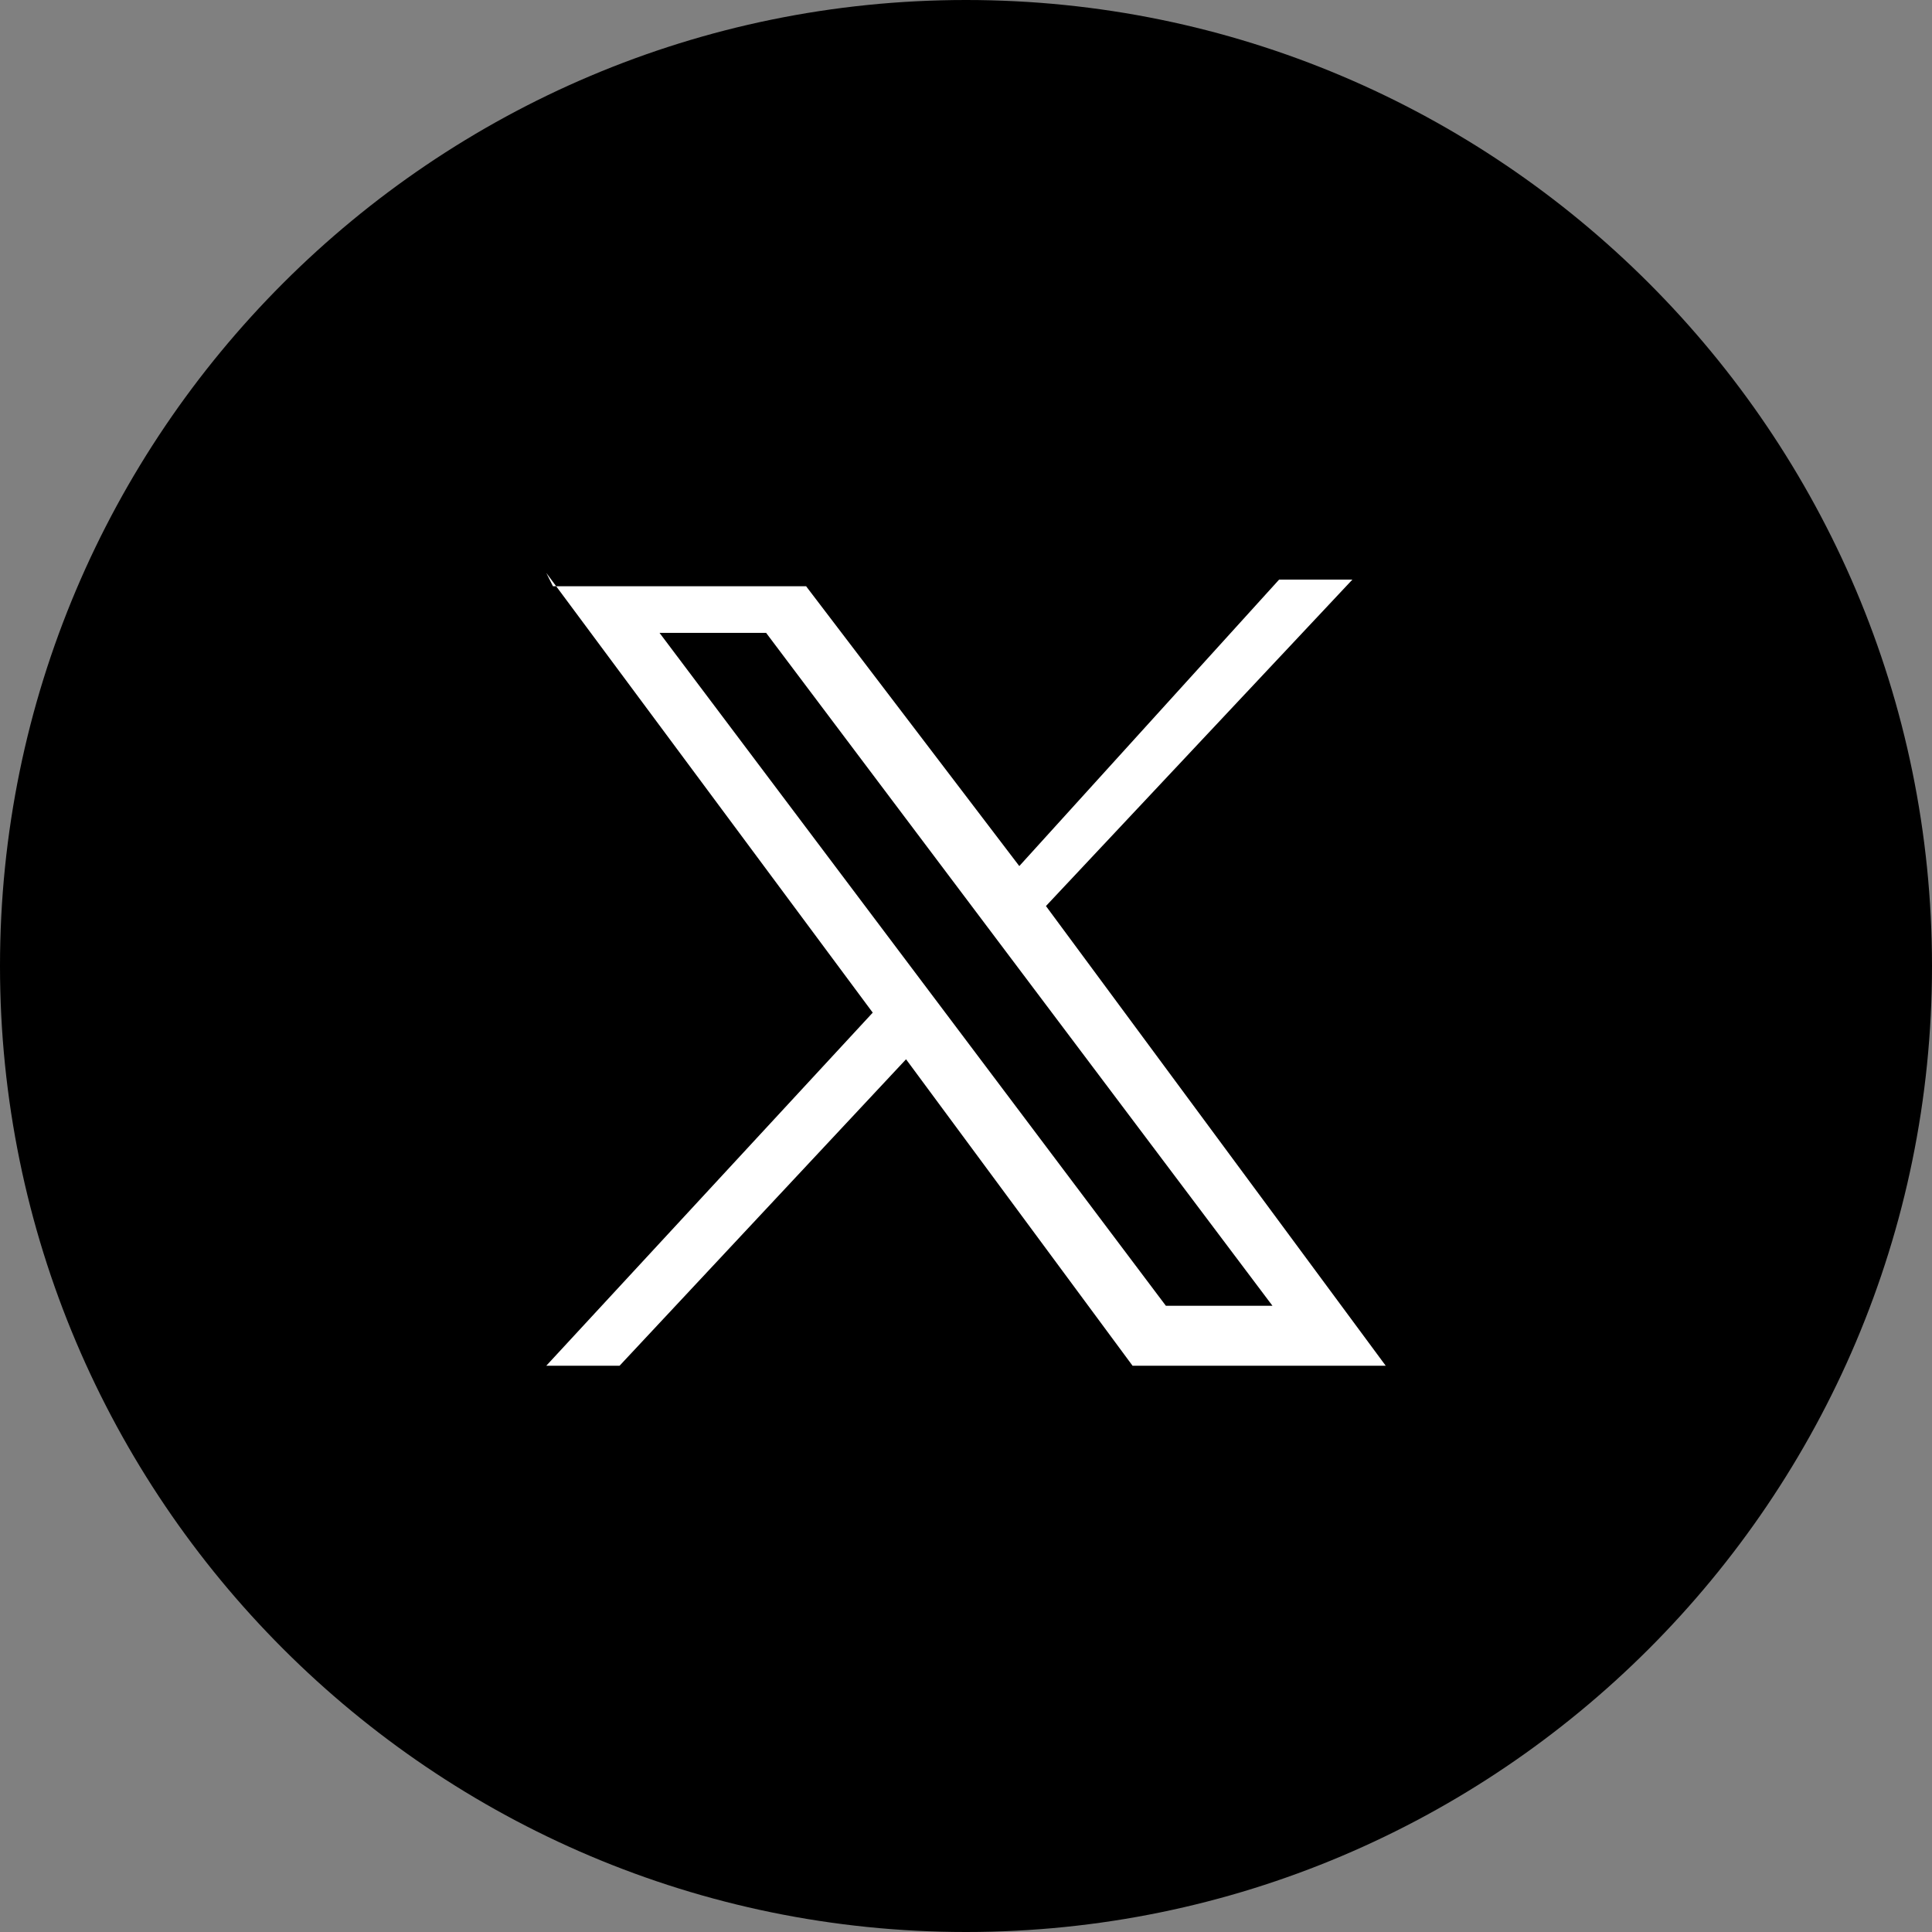 <svg width="32" height="32" xmlns="http://www.w3.org/2000/svg" viewBox="0 0 29 29"><rect x="0" y="0" width="29" height="29" fill="#808080" stroke="none"/><path d="M14.5 29c8 0 14.5-6.5 14.5-14.5S22.5 0 14.5 0 0 6.5 0 14.5 6.5 29 14.5 29Z" style="fill:#000;stroke-miterlimit:10;stroke-width:0;stroke:#fff"></path><path d="m8.2 8.6 4.9 6.6-4.9 5.3h1.1l4.3-4.6 3.4 4.6h3.8l-5.1-6.9 4.6-4.9h-1.1L15.3 13l-3.2-4.2H8.3Zm9.3 11L9.9 9.5h1.6l7.6 10.1h-1.6Z" style="stroke:#fff;fill:#fff;stroke-width:0"></path></svg>
